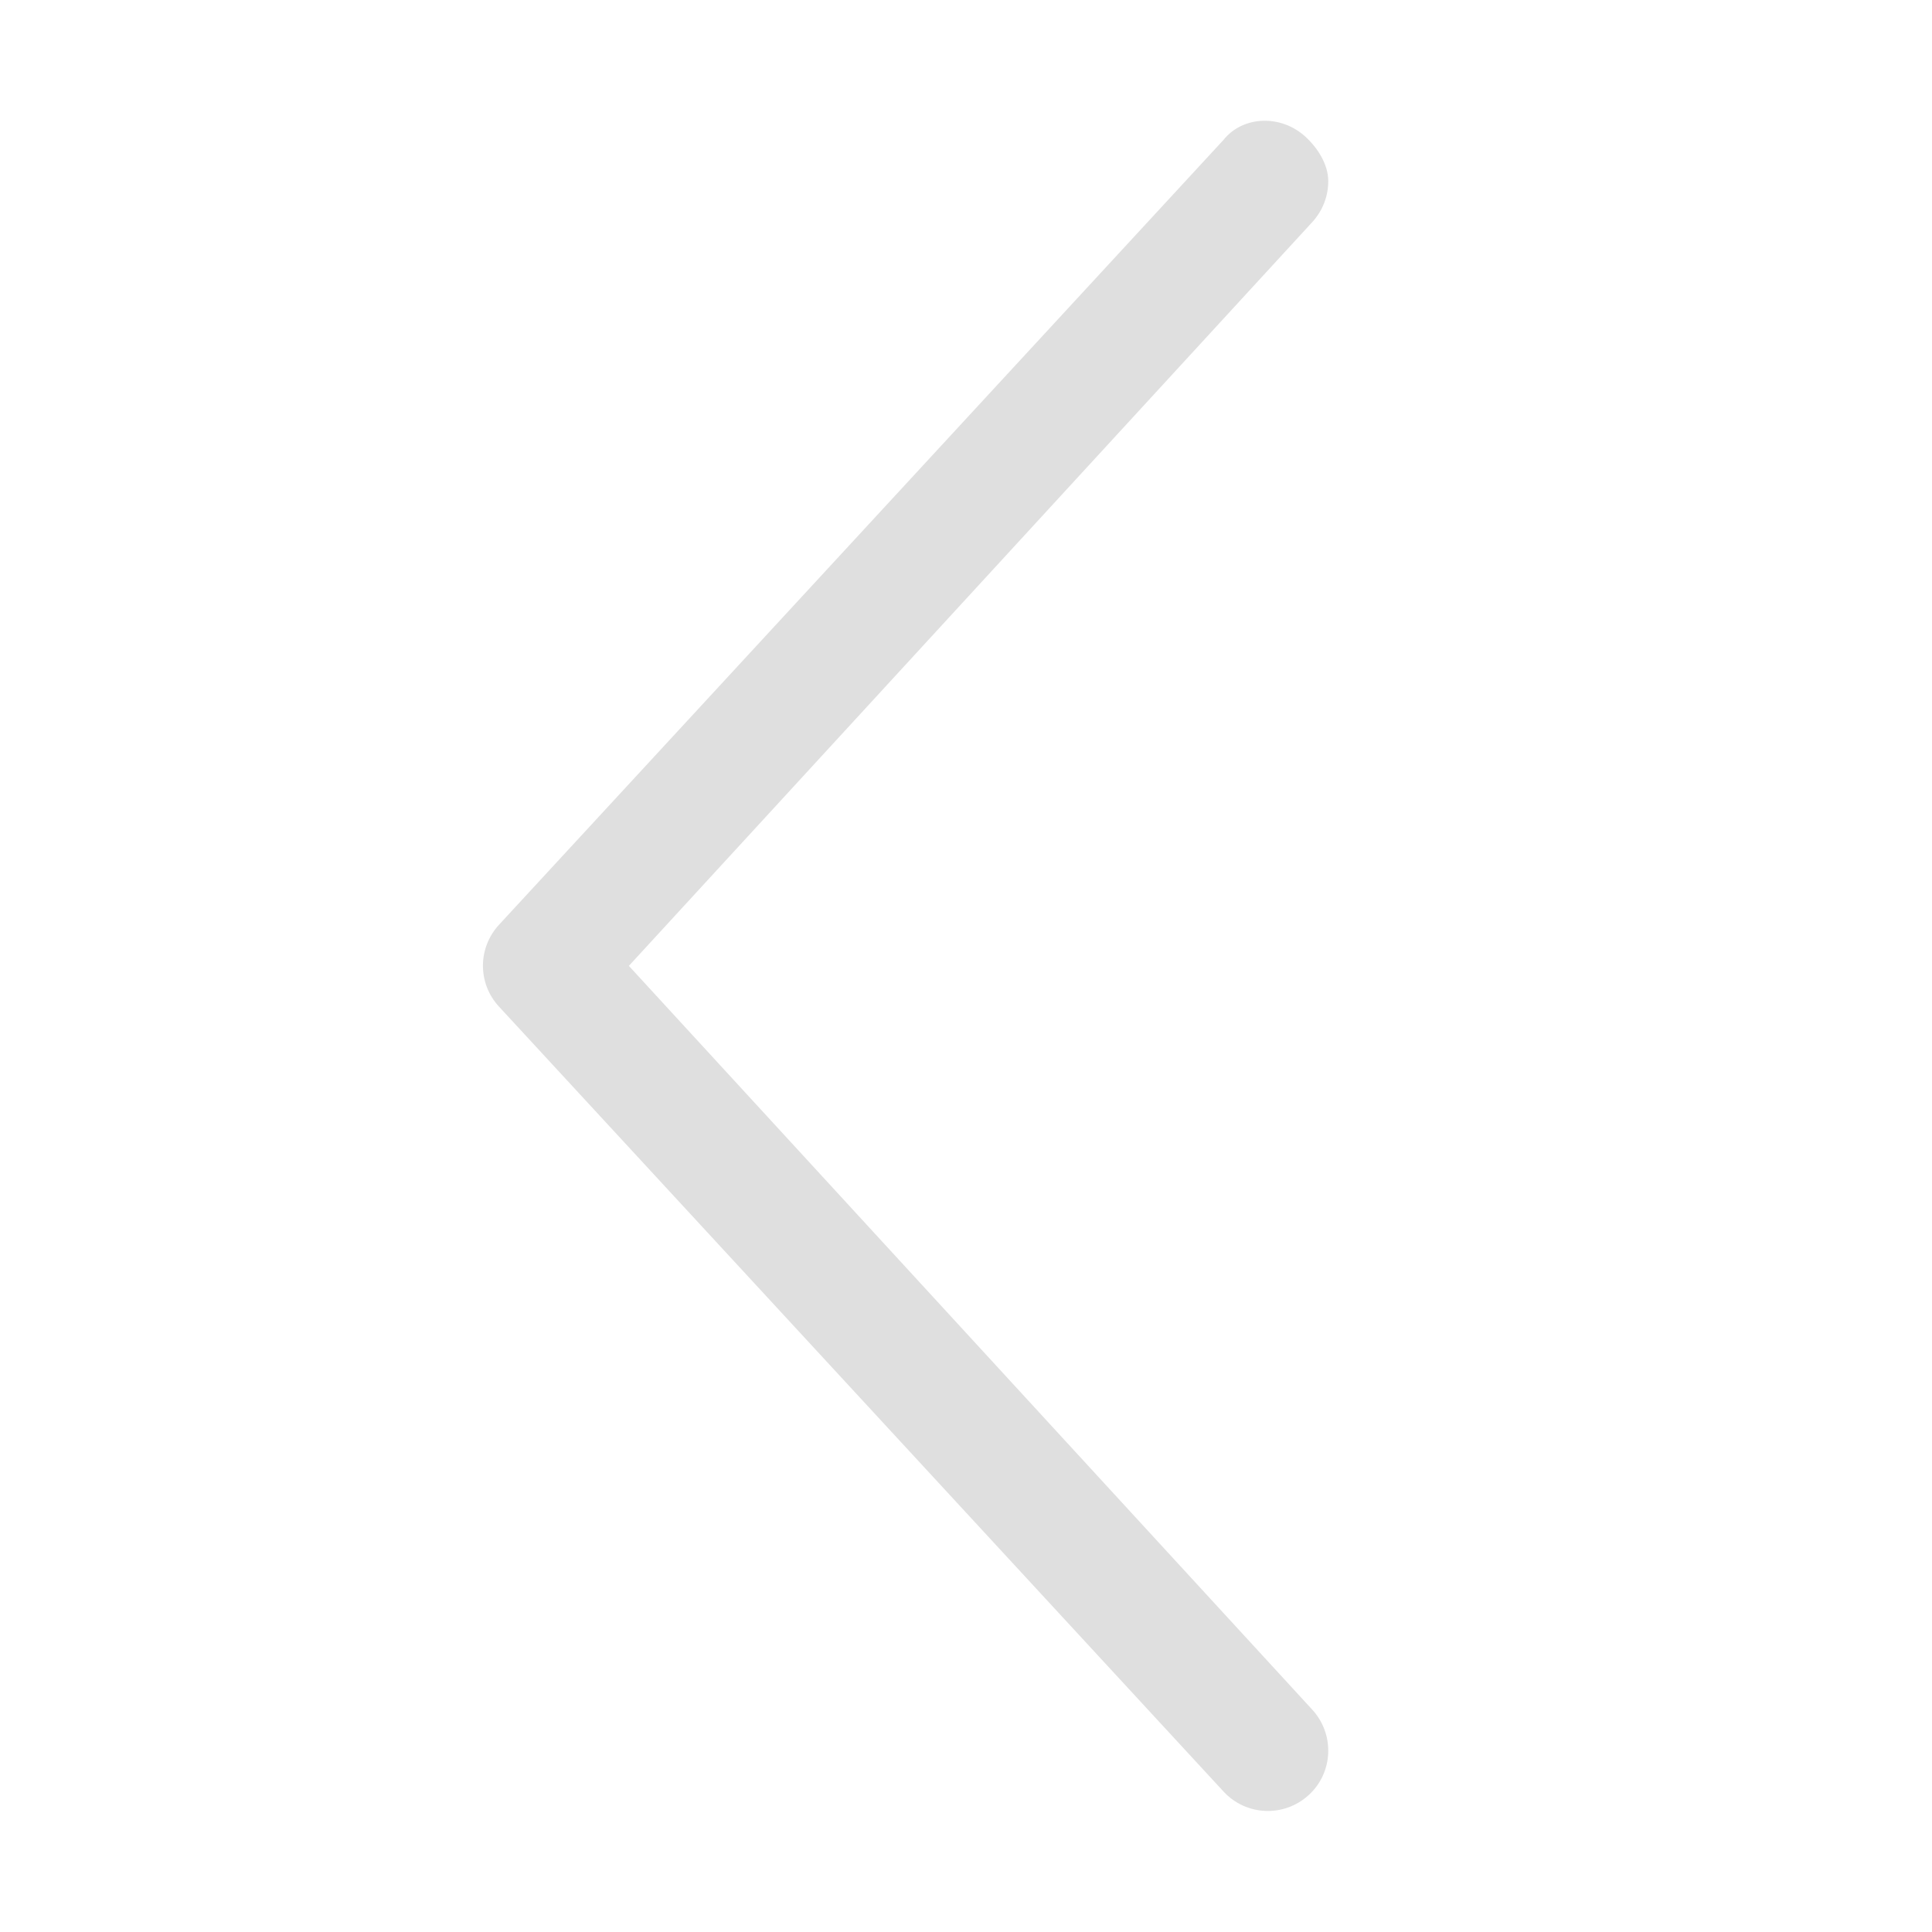 <svg width="16" height="16" viewBox="0 0 16 16" fill="none" xmlns="http://www.w3.org/2000/svg">
    <path d="M10.812 1.133C10.918 1.231 11 1.366 11 1.5C11 1.622 10.956 1.743 10.867 1.84L5.208 7.999L10.867 14.158C11.054 14.361 11.043 14.678 10.839 14.865C10.636 15.052 10.32 15.04 10.133 14.837L4.133 8.337C3.955 8.145 3.955 7.851 4.133 7.658L10.133 1.158C10.293 0.958 10.609 0.946 10.812 1.133Z" fill="#DFDFDF"/>
</svg>
